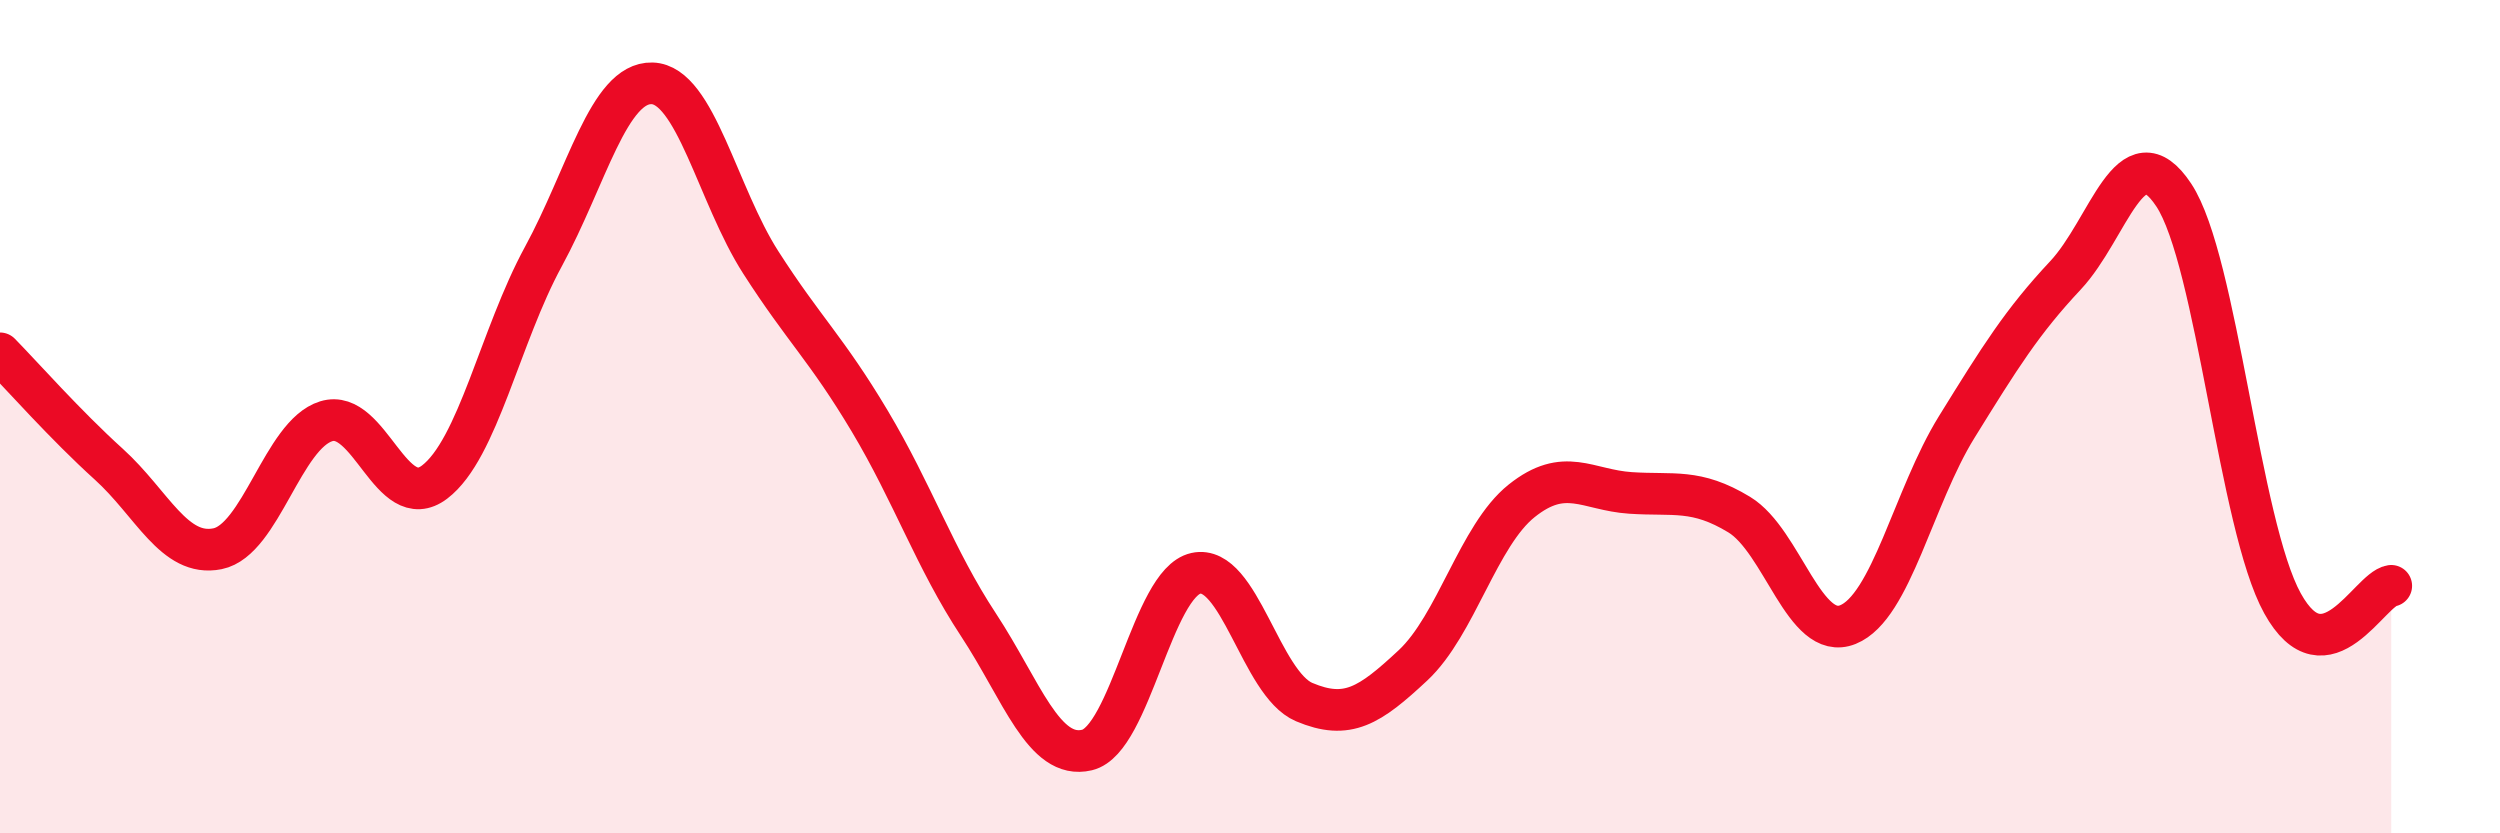 
    <svg width="60" height="20" viewBox="0 0 60 20" xmlns="http://www.w3.org/2000/svg">
      <path
        d="M 0,8.48 C 0.52,9.01 1.57,10.2 2.61,11.14 C 3.65,12.08 4.18,13.38 5.22,13.17 C 6.26,12.96 6.79,10.43 7.83,10.11 C 8.87,9.79 9.39,12.36 10.43,11.57 C 11.47,10.78 12,8.07 13.04,6.16 C 14.08,4.25 14.61,1.97 15.65,2 C 16.69,2.03 17.22,4.68 18.26,6.3 C 19.3,7.92 19.83,8.36 20.87,10.1 C 21.91,11.84 22.44,13.41 23.48,14.99 C 24.52,16.57 25.05,18.25 26.09,18 C 27.13,17.75 27.66,13.99 28.7,13.76 C 29.74,13.53 30.26,16.41 31.3,16.85 C 32.34,17.29 32.87,16.94 33.91,15.97 C 34.95,15 35.48,12.85 36.52,12.02 C 37.56,11.19 38.09,11.76 39.13,11.83 C 40.17,11.9 40.7,11.72 41.74,12.35 C 42.78,12.98 43.31,15.41 44.35,14.99 C 45.39,14.57 45.92,11.93 46.96,10.25 C 48,8.57 48.53,7.72 49.57,6.61 C 50.61,5.5 51.13,3.11 52.17,4.68 C 53.21,6.25 53.74,12.6 54.78,14.48 C 55.82,16.36 56.87,14.14 57.39,14.06L57.39 20L0 20Z"
        fill="#EB0A25"
        opacity="0.1"
        stroke-linecap="round"
        stroke-linejoin="round"
      />
      <path
        d="M 0,8.48 C 0.52,9.01 1.57,10.2 2.61,11.14 C 3.65,12.08 4.18,13.38 5.22,13.17 C 6.26,12.96 6.79,10.43 7.83,10.11 C 8.87,9.79 9.39,12.36 10.43,11.57 C 11.47,10.78 12,8.07 13.04,6.16 C 14.08,4.25 14.61,1.97 15.65,2 C 16.69,2.03 17.22,4.68 18.26,6.3 C 19.3,7.92 19.83,8.36 20.87,10.1 C 21.91,11.84 22.44,13.41 23.48,14.99 C 24.52,16.57 25.05,18.25 26.09,18 C 27.13,17.75 27.66,13.99 28.7,13.76 C 29.74,13.53 30.26,16.41 31.3,16.85 C 32.34,17.29 32.87,16.94 33.91,15.97 C 34.95,15 35.48,12.85 36.52,12.02 C 37.56,11.19 38.09,11.76 39.13,11.83 C 40.17,11.9 40.7,11.72 41.74,12.35 C 42.78,12.98 43.31,15.41 44.35,14.99 C 45.39,14.57 45.92,11.93 46.96,10.25 C 48,8.57 48.53,7.72 49.57,6.61 C 50.61,5.5 51.13,3.11 52.17,4.68 C 53.21,6.25 53.74,12.6 54.78,14.48 C 55.82,16.36 56.87,14.14 57.39,14.06"
        stroke="#EB0A25"
        stroke-width="1"
        fill="none"
        stroke-linecap="round"
        stroke-linejoin="round"
      />
    </svg>
  